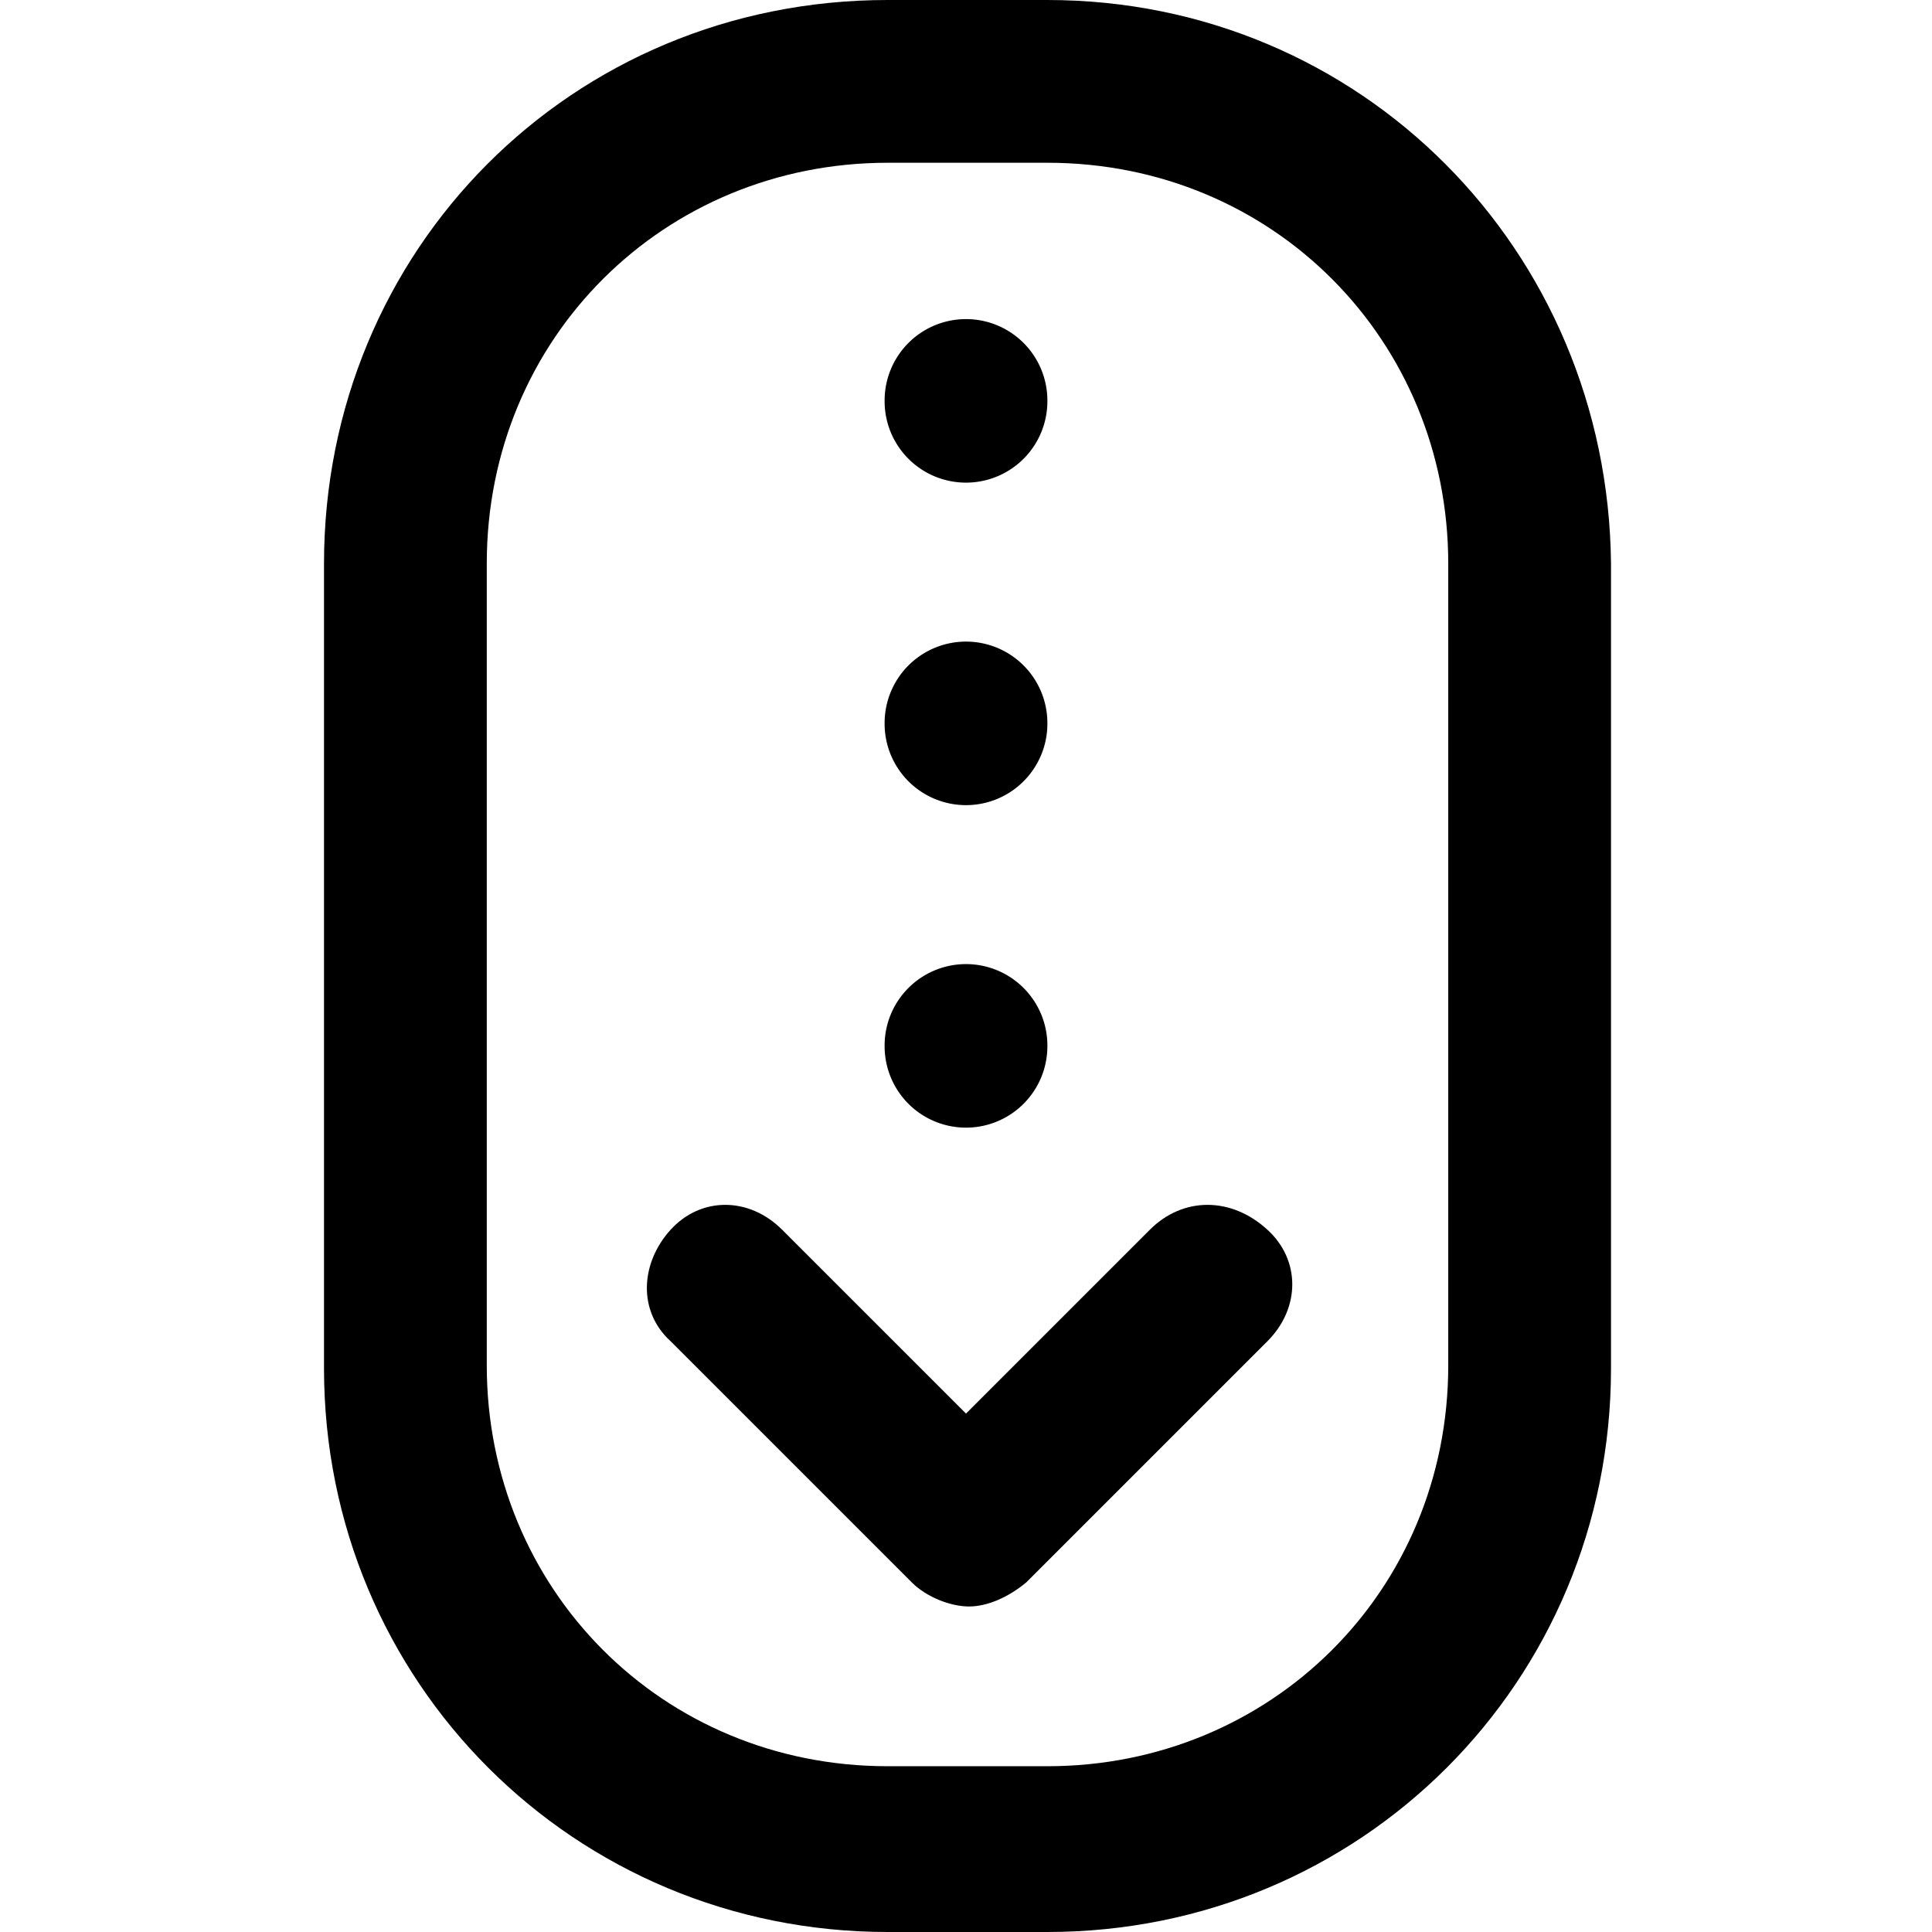 <?xml version="1.0" encoding="UTF-8"?> <svg xmlns="http://www.w3.org/2000/svg" class="svg-icon" style="width: 1em;height: 1em;vertical-align: middle;fill: currentColor;overflow: hidden;" viewBox="0 0 1024 1024" version="1.1"><path d="M512 212.468m-43.133 0a43.133 43.133 0 1 0 86.265 0 43.133 43.133 0 1 0-86.265 0Z"></path><path d="M512 383.401m-43.133 0a43.133 43.133 0 1 0 86.265 0 43.133 43.133 0 1 0-86.265 0Z"></path><path d="M512 554.334m-43.133 0a43.133 43.133 0 1 0 86.265 0 43.133 43.133 0 1 0-86.265 0Z"></path><path d="M609.448 651.782L512 749.229l-97.448-97.448c-17.573-17.573-43.133-17.573-59.108 0s-17.573 43.133 0 59.108l127.8 127.8c7.988 7.988 20.768 12.78 30.353 12.78s20.768-4.793 30.353-12.78l127.8-127.8c17.573-17.573 17.573-43.133 0-59.108-19.17-17.573-44.73-17.573-62.303 0z"></path><path d="M555.133 0h-84.668C302.727 0 171.732 132.593 171.732 298.733v426.534c0 166.14 132.593 298.733 298.733 298.733h84.668c166.14 0 298.733-132.593 298.733-298.733V298.733C852.268 132.593 721.273 0 555.133 0zM767.601 723.669c0 119.813-94.253 212.468-212.468 212.468h-84.668c-119.813 0-212.468-94.253-212.468-212.468V298.733c0-119.813 94.253-212.468 212.468-212.468h84.668c119.813 0 212.468 94.253 212.468 212.468v424.936z"></path></svg> 
